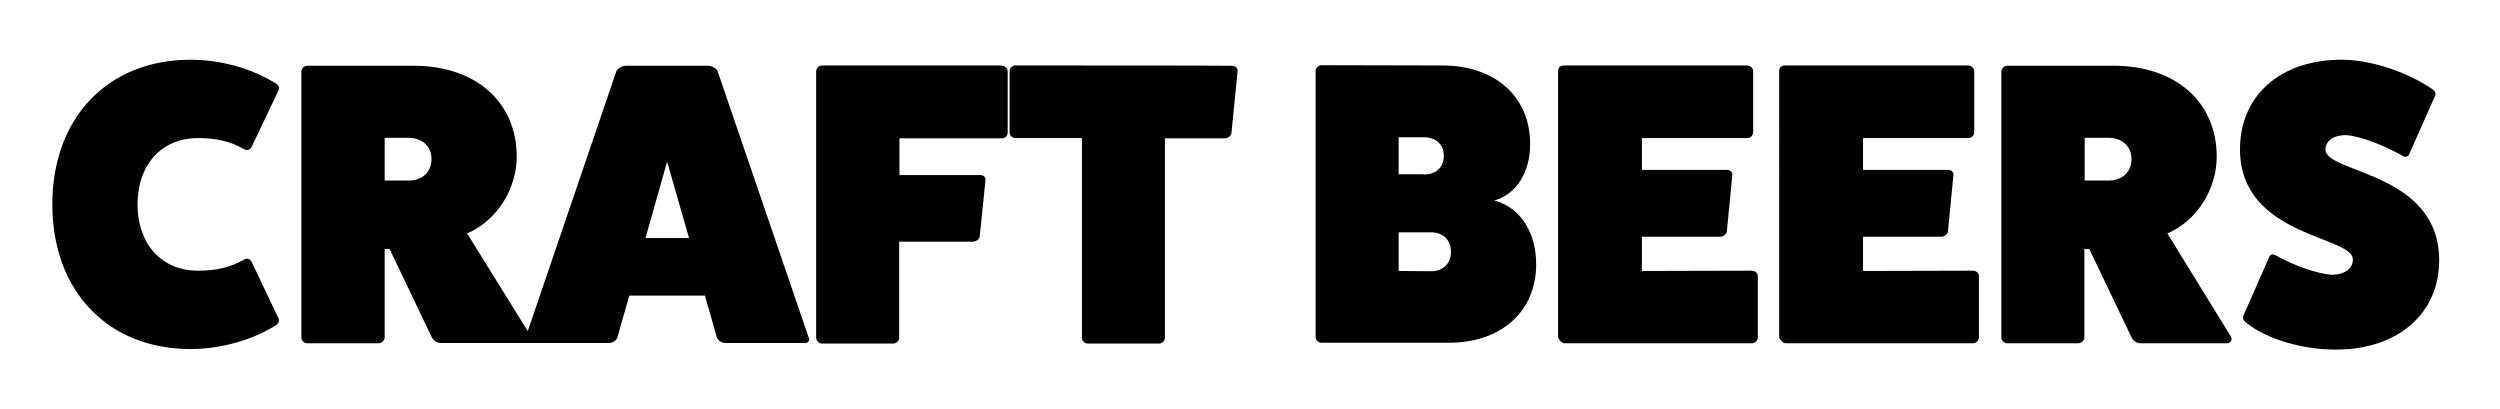 <?xml version="1.0" encoding="utf-8"?>
<!-- Generator: Adobe Illustrator 26.0.0, SVG Export Plug-In . SVG Version: 6.00 Build 0)  -->
<svg version="1.1" id="Laag_1" xmlns="http://www.w3.org/2000/svg" xmlns:xlink="http://www.w3.org/1999/xlink" x="0px" y="0px"
	 viewBox="0 0 912.5 149.4" style="enable-background:new 0 0 912.5 149.4;" xml:space="preserve">
<g>
	<path d="M101.7,116.3c0.4,1-0.2,2.1-1.3,2.6c-8.5,5.3-20,8.5-30.8,8.5c-30.2,0-50.5-21.1-50.5-52.8c0-31.7,20.3-52.8,50.5-52.8
		c10.9,0,22.3,3.2,30.8,8.5c1.2,0.6,1.8,1.6,1.3,2.6L92,53.3c-0.6,1.3-1.6,1.8-2.8,1.2c-5.4-3.1-10.7-4.1-17-4.1
		c-13.2,0-22,9.7-22,24.2s8.8,24.2,22,24.2c6.3,0,11.6-1,17-4.1c1.2-0.6,2.2-0.2,2.8,1.2L101.7,116.3z"/>
	<path d="M193.9,122.9c0.7,1.3-0.3,2.3-1.6,2.3h-31.4c-1.5,0-2.8-1-3.4-2.3l-15.3-32h-1.8v32.3c0,1-1,2.1-2.4,2.1h-25.8
		c-1.2,0-2.2-1-2.2-2.1v-97c0-1.2,1-2.2,2.2-2.2H151c22.6,0,37.6,13.2,37.6,33.2c0,11.6-7.1,23.3-18.1,28L193.9,122.9z M149.1,65.9
		c5,0,8.4-3.1,8.4-7.8s-3.4-7.8-8.4-7.8h-8.7v15.6H149.1z"/>
	<path d="M295.2,123.3c0.4,0.9-0.1,1.9-1.3,1.9h-29.1c-1.3,0-2.5-0.7-3.1-1.9l-4.4-15.4h-27.6l-4.4,15.4c-0.6,1.2-1.8,1.9-3.1,1.9
		h-29.1c-1.2,0-1.8-1-1.3-1.9L225,25.9c0.4-0.9,2.1-1.9,3.5-1.9h29.9c1.5,0,3.1,1,3.5,1.9L295.2,123.3z M243.5,59l-7.9,27.9h15.9
		L243.5,59z"/>
	<path d="M365.6,24c1.3,0,2.2,1,2.2,2.1v22.2c0,1.3-0.9,2.2-2.2,2.2h-37.3v13.4h29.5c1.3,0,2.1,1,1.9,1.9l-2.1,20.5
		c-0.1,0.9-1.2,1.9-2.5,1.9h-26.9v35.1c0,1-1,2.1-2.2,2.1h-26c-1.2,0-2.1-1.2-2.1-2.2V26c0-1,0.9-2.1,2.1-2.1H365.6z"/>
	<path d="M449.7,24c1.3,0,2.2,1,2,2.1l-2.2,22.3c-0.1,1.2-1.3,2.1-2.4,2.1h-21.9v72.8c0,1-0.9,2.1-2.1,2.1h-26c-1.2,0-2.2-1-2.2-2.1
		V50.4h-24.4c-1,0-2-0.9-2-2.1V26.1c0-1.2,1-2.2,2-2.2C370.8,23.9,449.7,23.9,449.7,24z"/>
	<path d="M526.5,23.9c19.2,0,32,11.4,32,28.6c0,10.6-5.1,18.4-13.1,20.7c9.2,2.4,15.3,11.2,15.3,23.3c0,17.2-12.8,28.6-31.8,28.6
		h-46.6c-1.2,0-2.1-1-2.1-2.1v-97c0-1,0.9-2.2,2.1-2.2L526.5,23.9L526.5,23.9z M519.7,63.7c4.4,0,7.3-2.6,7.3-6.8s-2.9-6.8-7.3-6.8
		h-9.2v13.5H519.7z M522.4,99c4.3,0,7.2-2.8,7.2-7.1s-2.9-7.1-7.2-7.1h-11.9v14.1L522.4,99L522.4,99z"/>
	<path d="M639.4,98.8c1.2,0,2.2,0.9,2.2,1.9v22.5c0,1-1,2.1-2.2,2.1h-68.3c-1,0-2.1-1.2-2.4-2.2V26c0-1.3,0.7-2.1,2.1-2.1h66.8
		c1.3,0,2.3,1,2.3,2.1v22.2c0,1.3-1,2.2-2.3,2.2h-38.3V62h31.1c1.3,0,2,1,1.9,1.9l-2,20.6c-0.1,0.9-1.2,1.9-2.5,1.9h-28.5v12.5
		L639.4,98.8L639.4,98.8z"/>
	<path d="M720.1,98.8c1.2,0,2.2,0.9,2.2,1.9v22.5c0,1-1,2.1-2.2,2.1h-68.3c-1,0-2.1-1.2-2.4-2.2V26c0-1.3,0.7-2.1,2.1-2.1h66.8
		c1.3,0,2.3,1,2.3,2.1v22.2c0,1.3-1,2.2-2.3,2.2H680V62h31.1c1.3,0,2,1,1.9,1.9l-2,20.6c-0.1,0.9-1.2,1.9-2.5,1.9H680v12.5
		L720.1,98.8L720.1,98.8z"/>
	<path d="M814.3,122.9c0.7,1.3-0.3,2.4-1.6,2.4h-31.4c-1.5,0-2.8-1-3.4-2.4l-15.3-32h-1.8v32.3c0,1-1,2.1-2.3,2.1h-25.8
		c-1.2,0-2.2-1-2.2-2.1v-97c0-1.2,1-2.2,2.2-2.2h38.8c22.6,0,37.6,13.2,37.6,33.2c0,11.6-7,23.3-18,28L814.3,122.9z M769.6,65.9
		c5,0,8.4-3.1,8.4-7.8s-3.4-7.8-8.4-7.8h-8.7v15.6H769.6z"/>
	<path d="M828,94.4c0.4-1.5,1.5-1.9,2.6-1.2c6.8,3.8,14.8,6.6,20.4,7.1c4.7,0,7.8-2.2,7.8-5.6c0-8.7-41.2-8.2-41.2-40.2
		c0-19.7,14.8-32.7,37.1-32.7c10.4,0,23.6,4.3,32.9,10.6c1.2,0.7,1.6,1.9,1.2,2.6l-9.2,20.7c-0.4,1.5-1.5,1.9-2.6,1.2
		c-7.2-4.1-15.6-7.2-20.7-7.6c-4.5,0-7.5,2.1-7.5,5.3c0,8.7,41.5,8.1,41.5,40.4c0,19.5-15.1,32.6-37.7,32.6
		c-12.3,0-25.2-3.8-32.6-9.7c-1.2-0.9-1.6-1.9-1.2-2.6L828,94.4z"/>
</g>
</svg>
